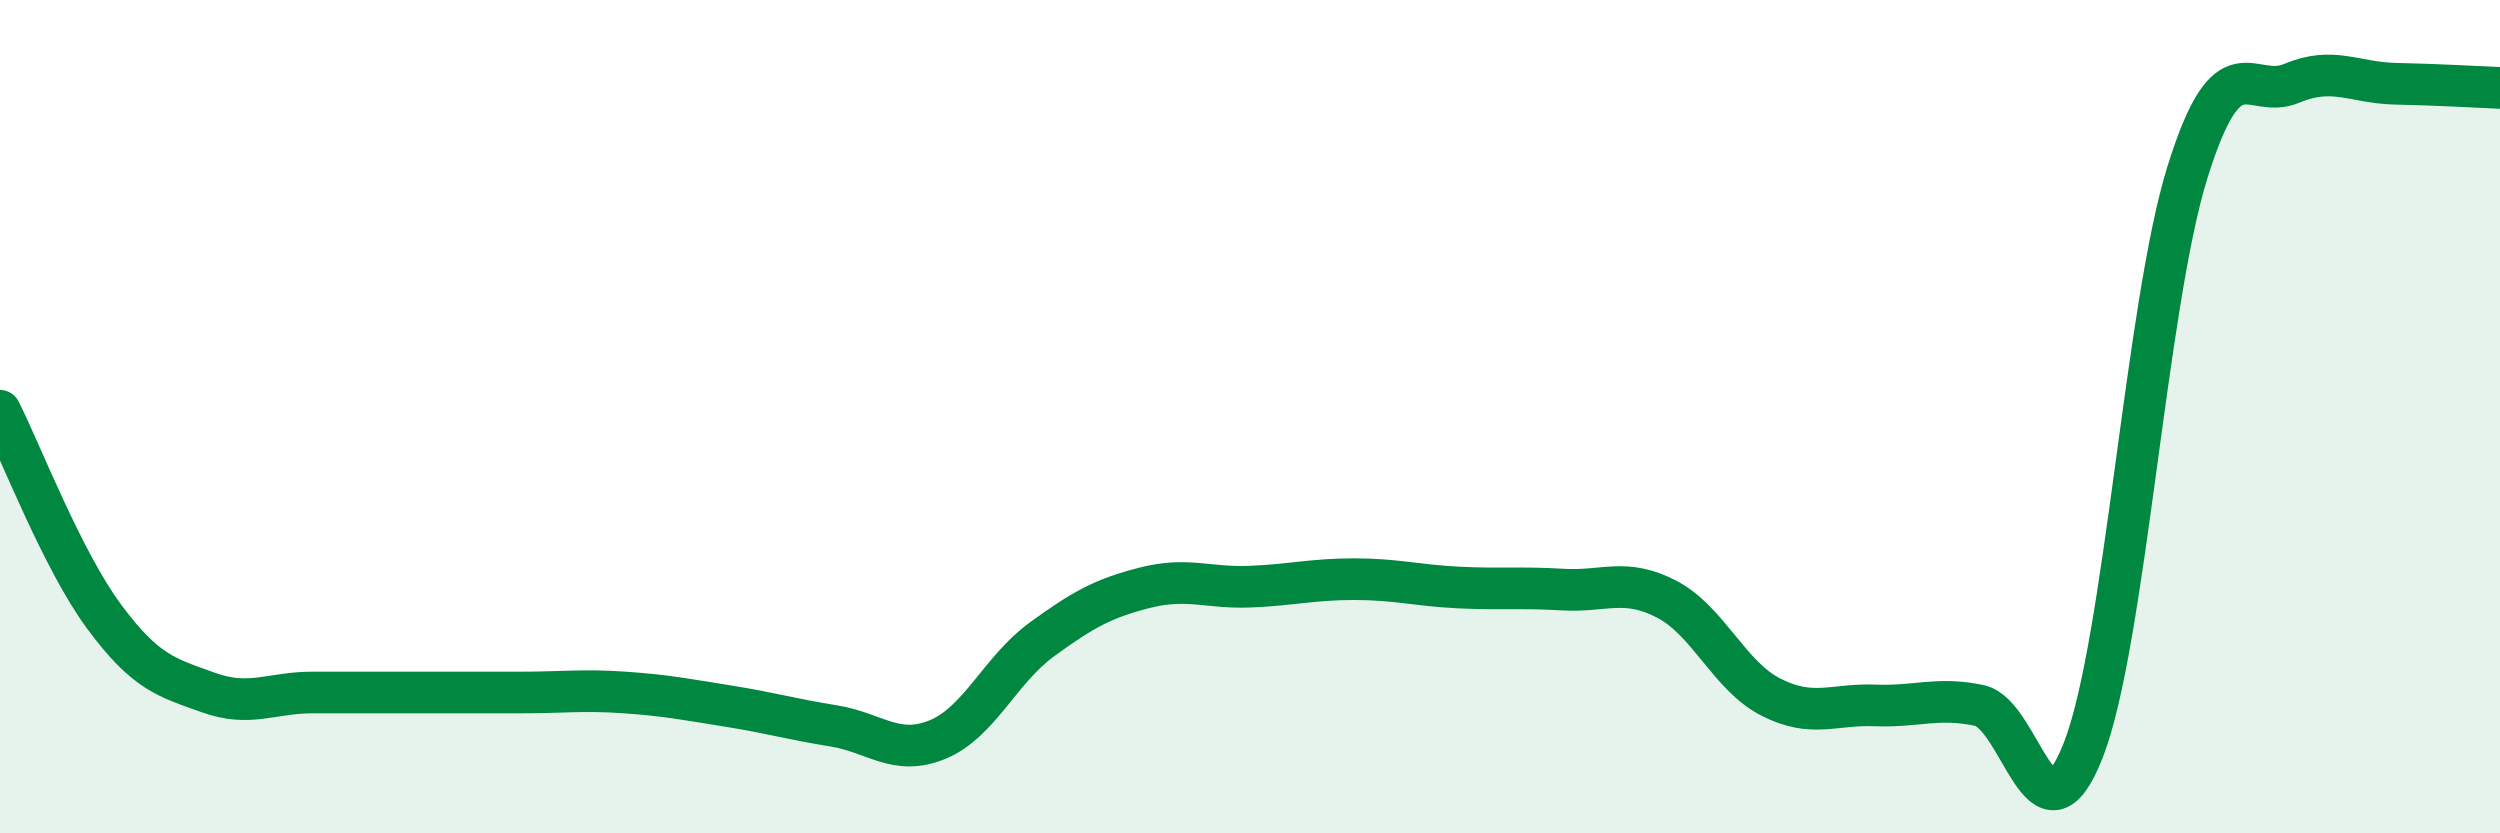 
    <svg width="60" height="20" viewBox="0 0 60 20" xmlns="http://www.w3.org/2000/svg">
      <path
        d="M 0,9.86 C 0.5,10.85 1.5,13.45 2.5,14.8 C 3.5,16.15 4,16.26 5,16.62 C 6,16.98 6.5,16.62 7.5,16.62 C 8.5,16.62 9,16.62 10,16.62 C 11,16.62 11.5,16.62 12.5,16.62 C 13.5,16.62 14,16.55 15,16.62 C 16,16.69 16.5,16.79 17.5,16.95 C 18.5,17.11 19,17.26 20,17.42 C 21,17.58 21.5,18.16 22.5,17.75 C 23.5,17.34 24,16.08 25,15.35 C 26,14.62 26.5,14.35 27.5,14.1 C 28.5,13.85 29,14.12 30,14.08 C 31,14.04 31.5,13.9 32.5,13.9 C 33.5,13.9 34,14.05 35,14.1 C 36,14.15 36.5,14.09 37.5,14.15 C 38.5,14.21 39,13.86 40,14.38 C 41,14.9 41.5,16.22 42.5,16.73 C 43.5,17.24 44,16.89 45,16.93 C 46,16.97 46.5,16.72 47.5,16.93 C 48.5,17.14 49,20.56 50,18 C 51,15.44 51.5,7.33 52.5,4.13 C 53.5,0.93 54,2.42 55,2 C 56,1.58 56.5,1.99 57.5,2.01 C 58.5,2.03 59.5,2.09 60,2.11L60 20L0 20Z"
        fill="#008740"
        opacity="0.1"
        stroke-linecap="round"
        stroke-linejoin="round"
      />
      <path
        d="M 0,9.86 C 0.5,10.85 1.5,13.45 2.5,14.8 C 3.5,16.15 4,16.26 5,16.62 C 6,16.98 6.5,16.62 7.5,16.62 C 8.5,16.62 9,16.62 10,16.62 C 11,16.62 11.5,16.62 12.5,16.62 C 13.5,16.62 14,16.55 15,16.62 C 16,16.69 16.5,16.79 17.5,16.95 C 18.5,17.11 19,17.26 20,17.42 C 21,17.58 21.5,18.16 22.5,17.75 C 23.5,17.34 24,16.08 25,15.35 C 26,14.62 26.5,14.35 27.5,14.1 C 28.5,13.85 29,14.12 30,14.08 C 31,14.04 31.5,13.9 32.5,13.9 C 33.5,13.9 34,14.05 35,14.1 C 36,14.15 36.5,14.09 37.5,14.15 C 38.5,14.21 39,13.86 40,14.38 C 41,14.9 41.5,16.22 42.5,16.73 C 43.5,17.24 44,16.89 45,16.93 C 46,16.97 46.5,16.72 47.5,16.93 C 48.5,17.14 49,20.56 50,18 C 51,15.44 51.5,7.33 52.5,4.13 C 53.5,0.93 54,2.42 55,2 C 56,1.58 56.5,1.99 57.5,2.01 C 58.5,2.03 59.5,2.09 60,2.11"
        stroke="#008740"
        stroke-width="1"
        fill="none"
        stroke-linecap="round"
        stroke-linejoin="round"
      />
    </svg>
  